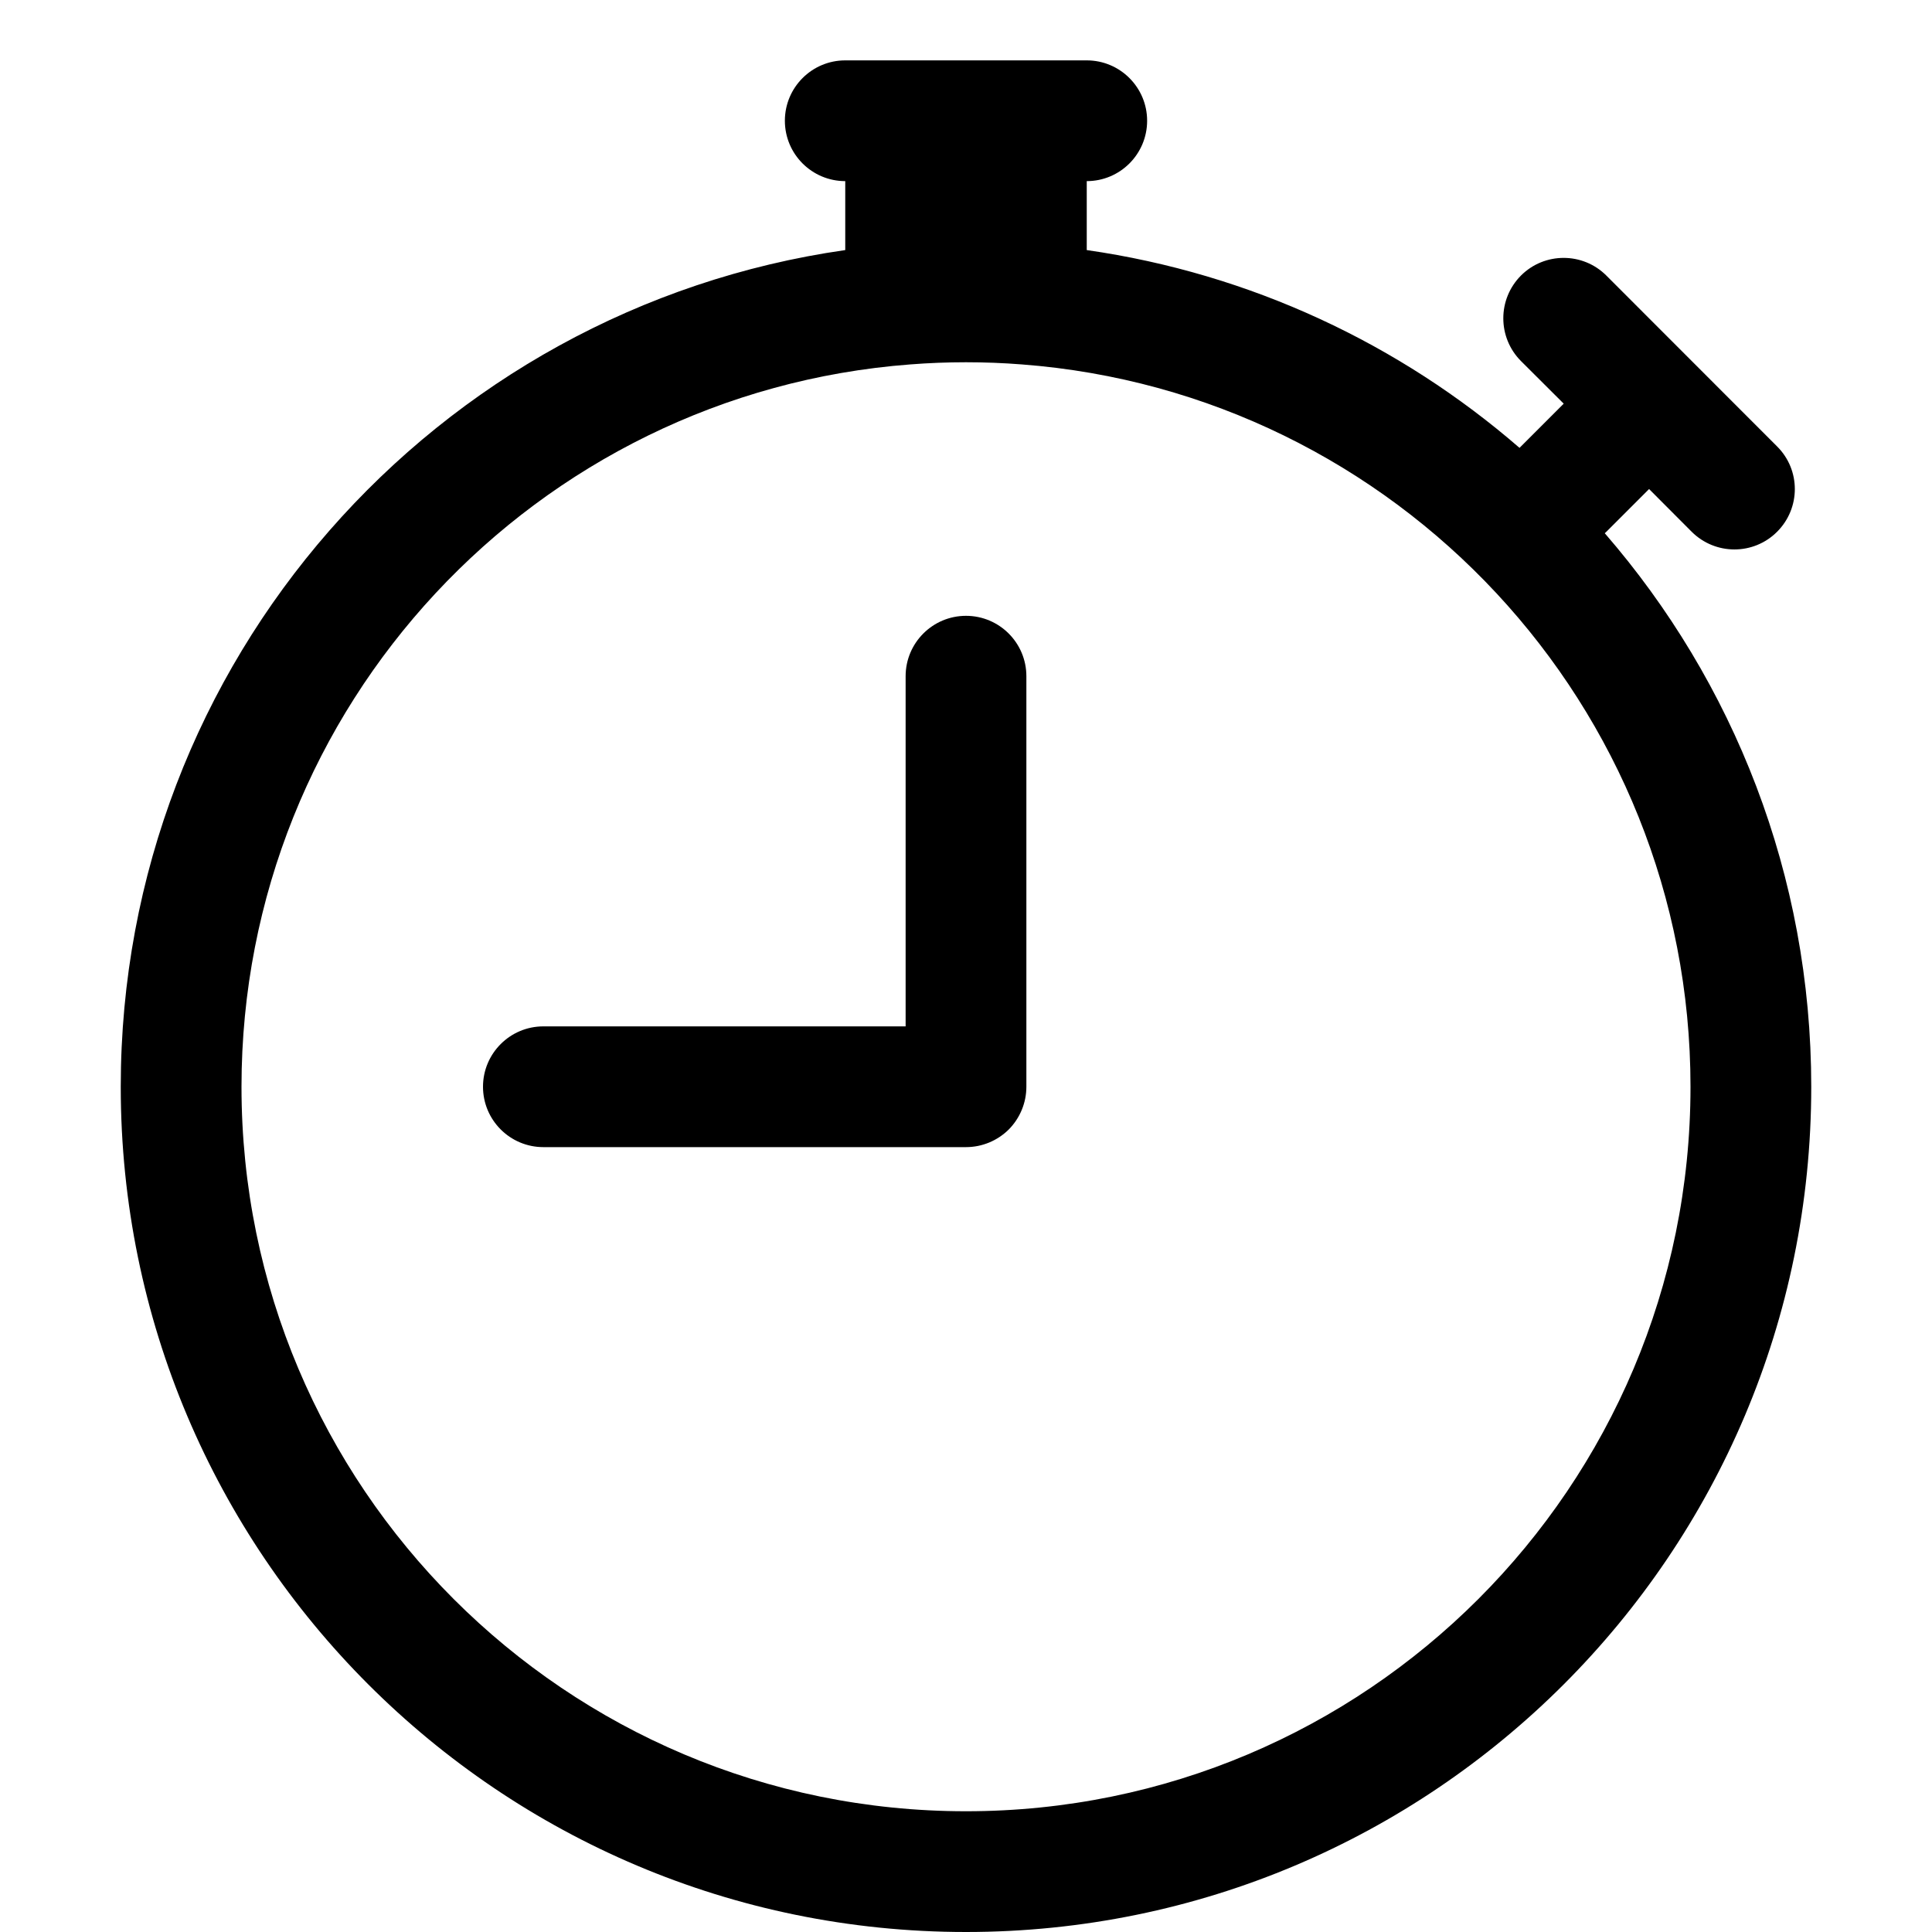 <svg width="16" height="16" viewBox="0 0 16 16" fill="none" xmlns="http://www.w3.org/2000/svg">
<path d="M8.5 5.6C8.5 5.324 8.276 5.1 8 5.1C7.724 5.1 7.5 5.324 7.5 5.6L7.5 8.5H4.5C4.224 8.5 4 8.724 4 9C4 9.276 4.224 9.5 4.5 9.5H8C8.133 9.5 8.26 9.447 8.354 9.354C8.447 9.26 8.5 9.133 8.5 9L8.5 5.6Z" fill="black"/>
<path d="M6.5 1C6.5 0.724 6.724 0.5 7 0.5H9C9.276 0.5 9.5 0.724 9.5 1C9.5 1.276 9.276 1.5 9 1.5V2.071C10.36 2.266 11.594 2.851 12.584 3.709C12.588 3.705 12.592 3.701 12.596 3.697L12.95 3.343L12.596 2.99C12.401 2.794 12.401 2.478 12.596 2.282C12.791 2.087 13.108 2.087 13.303 2.282L14.717 3.697C14.913 3.892 14.913 4.208 14.717 4.404C14.522 4.599 14.206 4.599 14.01 4.404L13.657 4.05L13.303 4.404C13.299 4.408 13.295 4.412 13.29 4.416C14.355 5.644 15 7.247 15 9C15 12.866 11.866 16 8 16C4.134 16 1 12.866 1 9C1 5.473 3.607 2.556 7 2.071V1.5C6.724 1.5 6.5 1.276 6.5 1ZM8 3C7.844 3 7.69 3.006 7.538 3.018C4.44 3.253 2 5.842 2 9C2 12.314 4.686 15 8 15C11.314 15 14 12.314 14 9C14 5.842 11.56 3.253 8.462 3.018C8.31 3.006 8.156 3 8 3Z" fill="black"/>
</svg>
